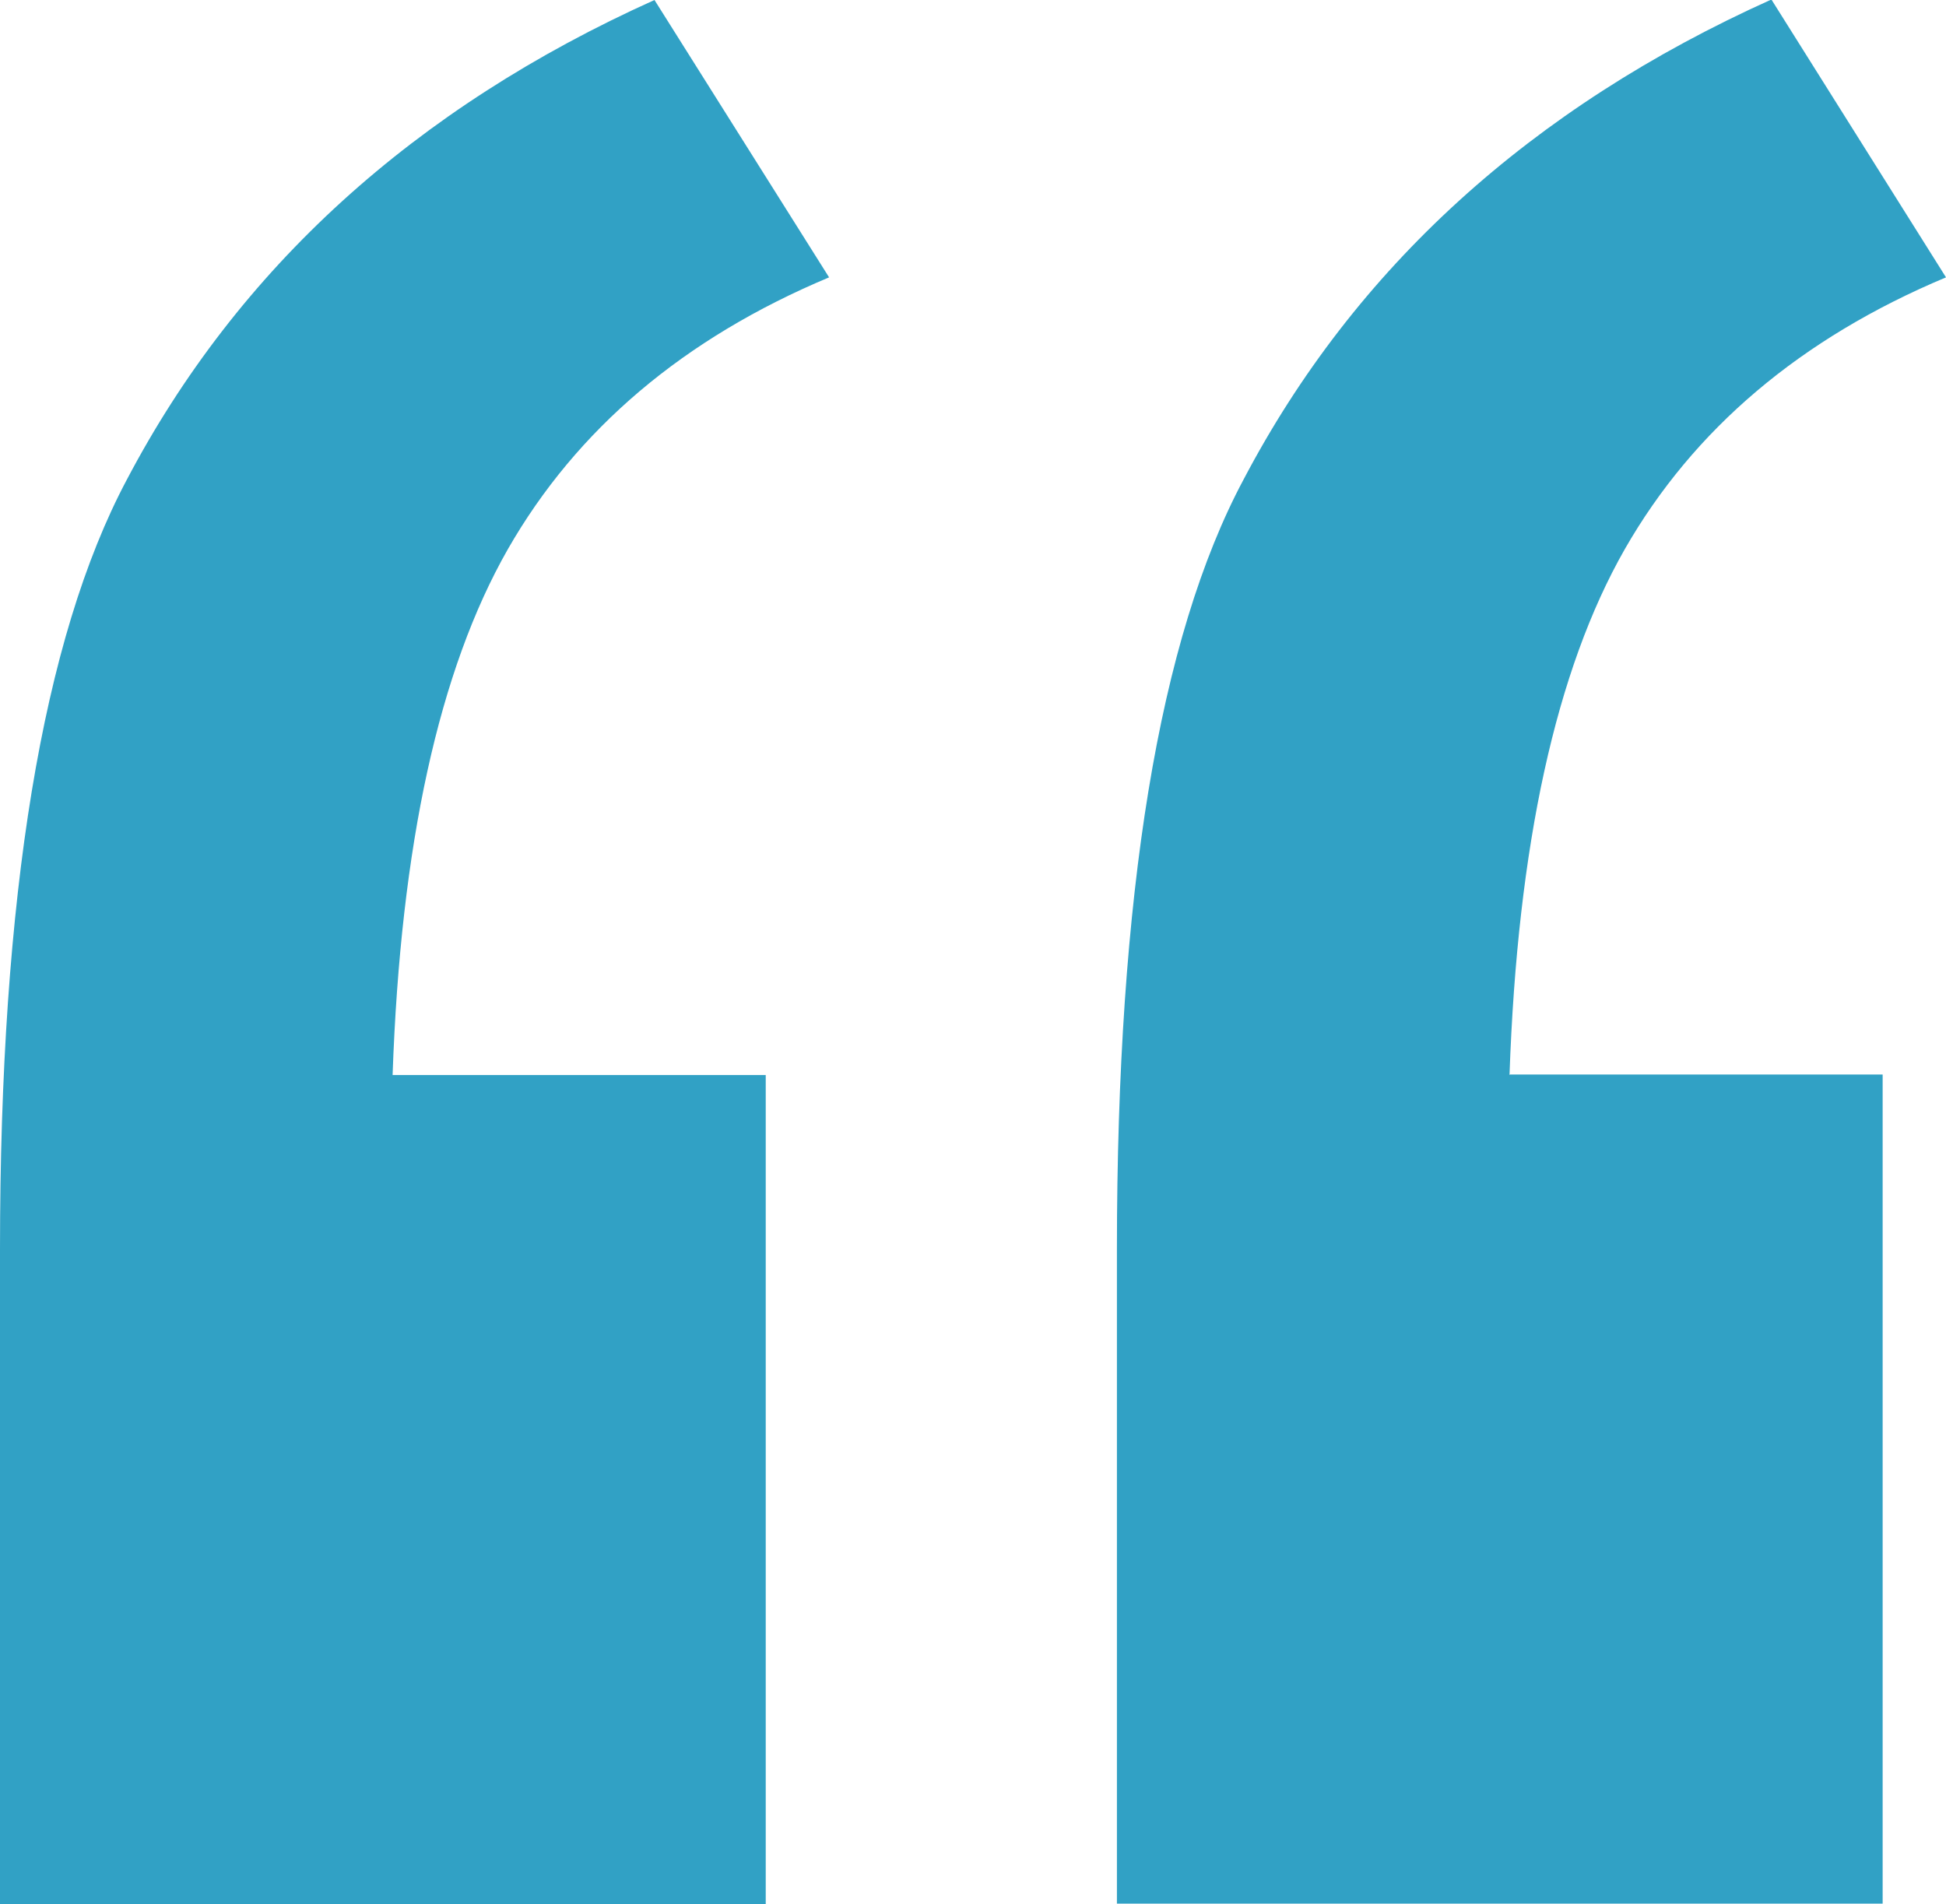 <svg data-name="Calque 2" xmlns="http://www.w3.org/2000/svg" viewBox="0 0 39.01 38.17"><path d="M7.87 21.55c.16-4.61.93-8.12 2.31-10.54 1.38-2.41 3.53-4.23 6.44-5.45L13.12 0C8.3 2.17 4.77 5.38 2.54 9.62.85 12.8 0 17.95 0 25.05v13.12h15.35V21.55H7.88zm22.39 0c.16-4.61.93-8.12 2.31-10.54 1.38-2.41 3.53-4.23 6.44-5.45l-3.5-5.57c-4.82 2.17-8.35 5.38-10.58 9.62-1.7 3.18-2.54 8.32-2.54 15.43v13.12h15.35V21.54h-7.47z" fill="#31a1c5" data-name="Calque 1"/></svg>